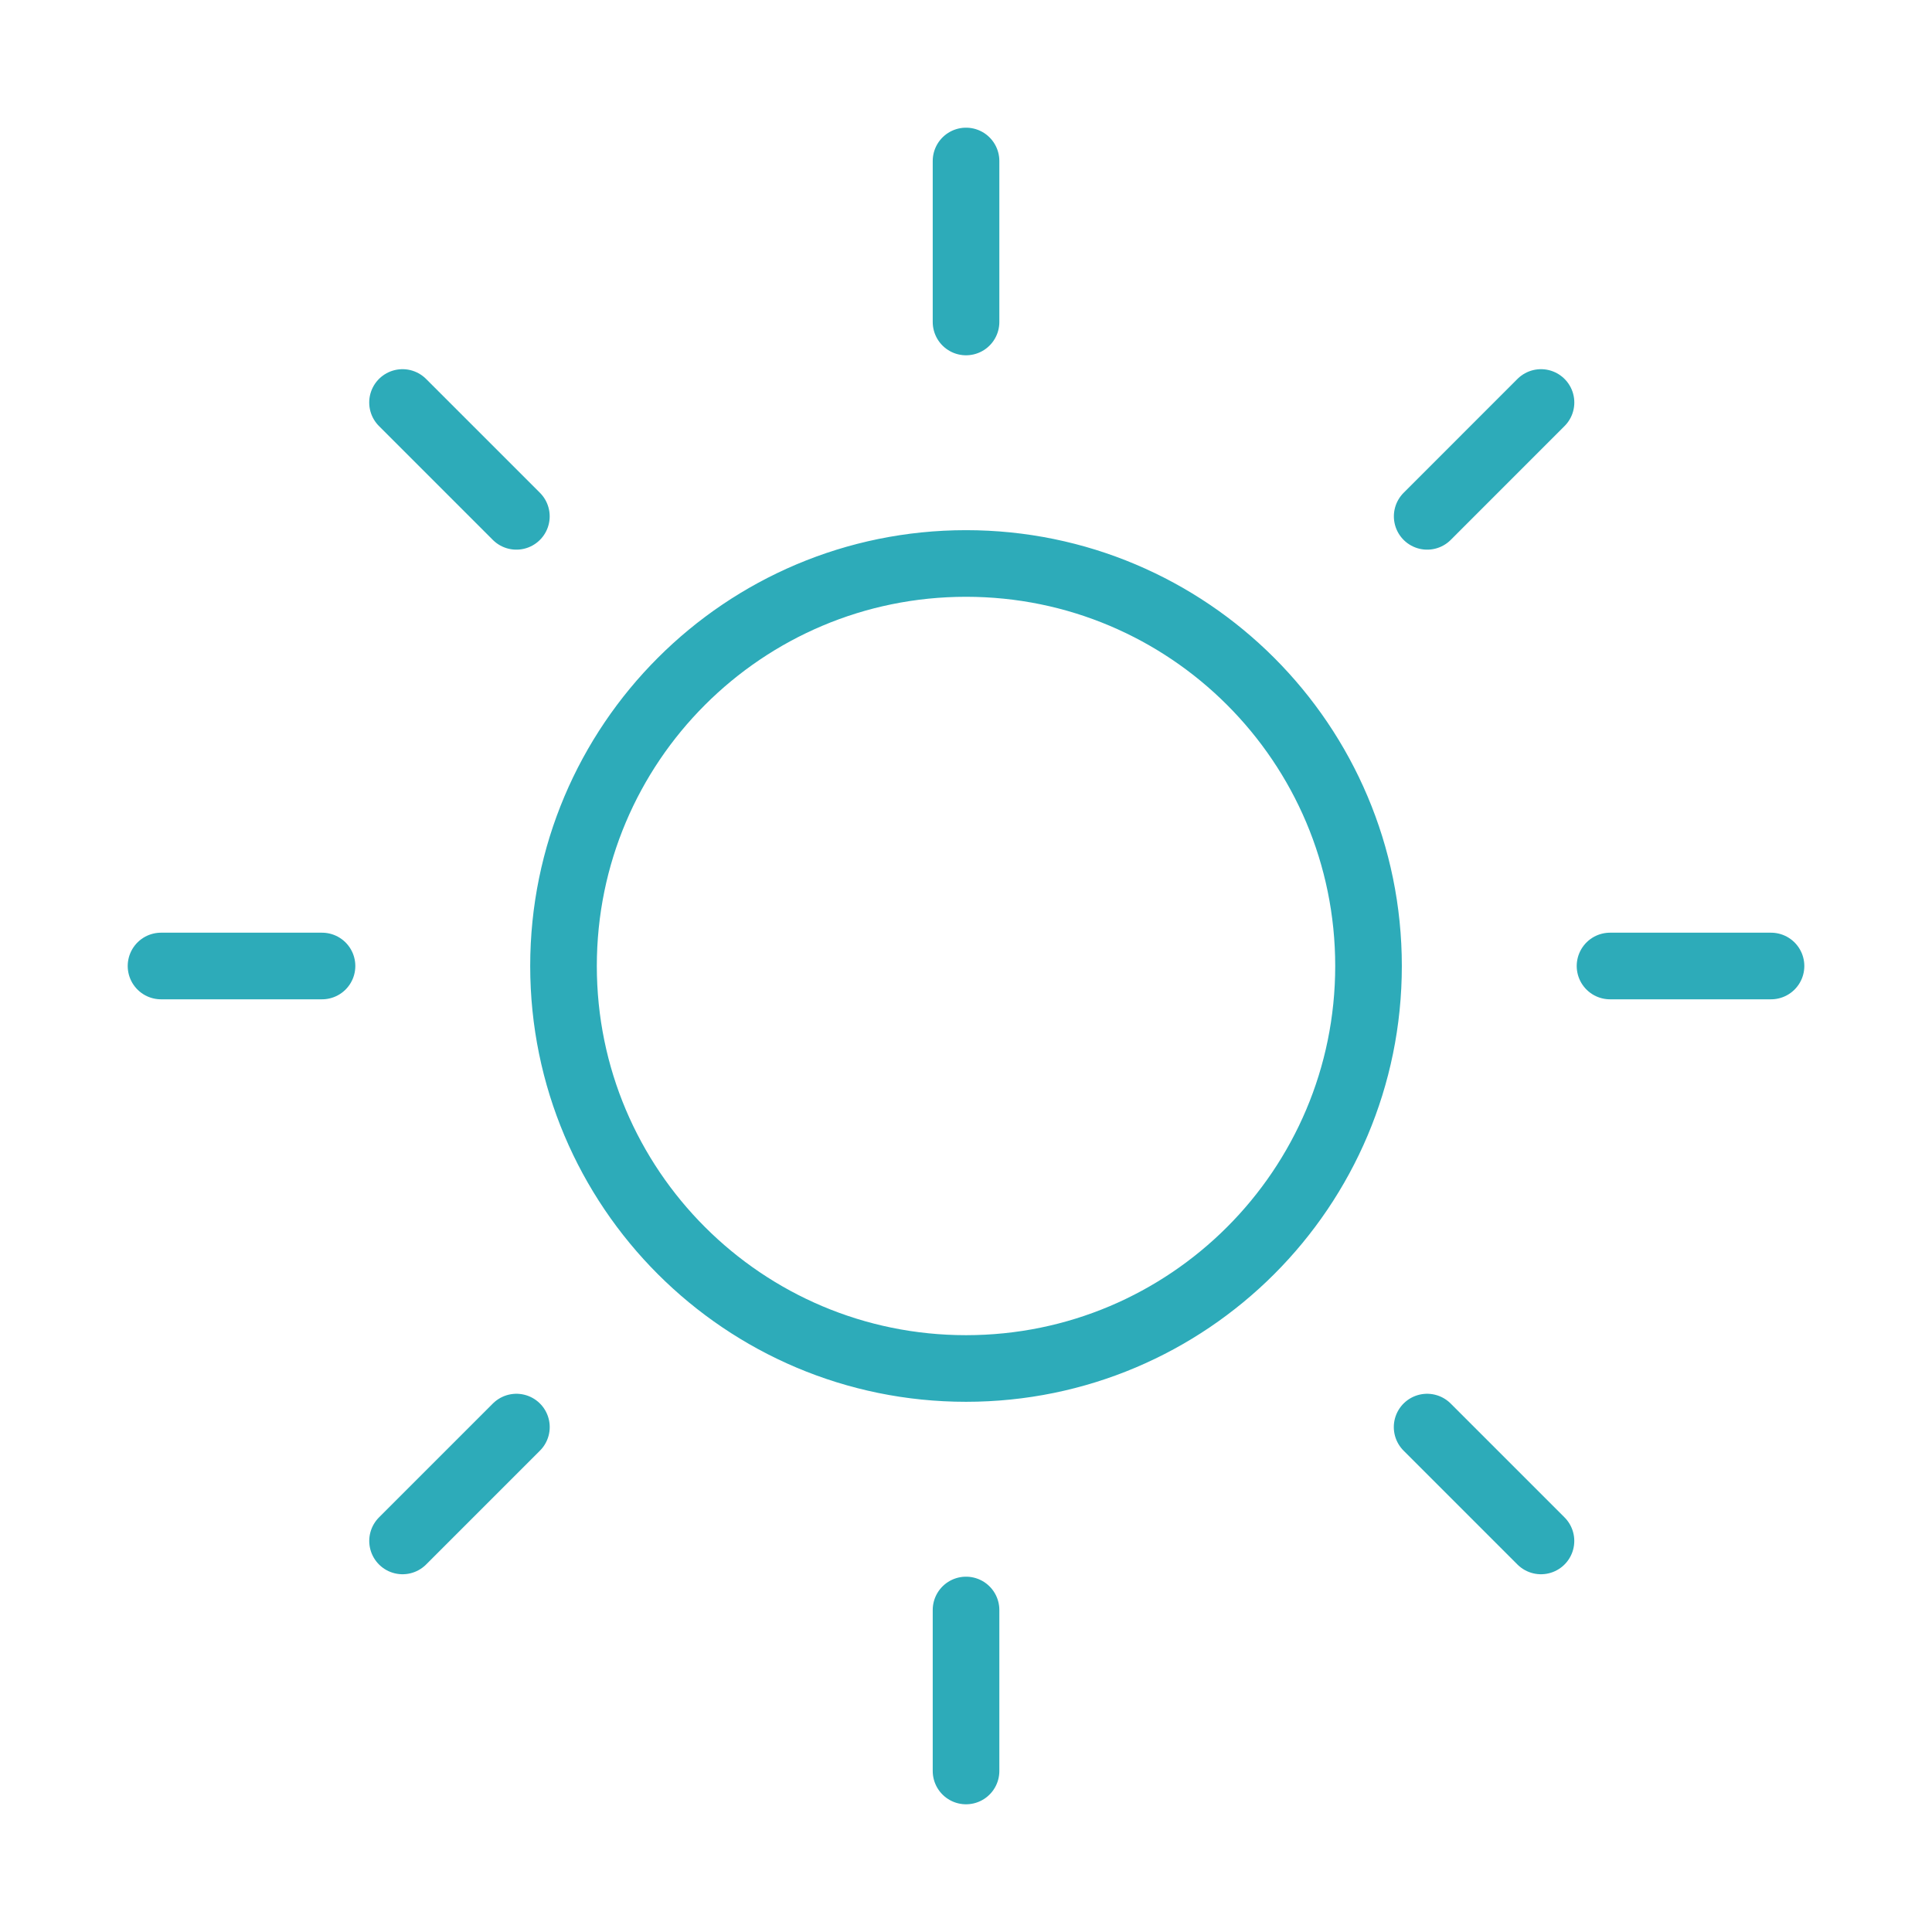<?xml version="1.0" encoding="UTF-8"?> <svg xmlns="http://www.w3.org/2000/svg" width="58" height="58" viewBox="0 0 58 58" fill="none"><g id="2"><path id="Vector" d="M29.001 9.666V4.833M29.001 48.333V53.166M15.502 15.501L12.084 12.083M42.843 42.842L46.261 46.26M9.667 29H4.834M48.334 29H53.167M42.845 15.501L46.262 12.083M15.503 42.842L12.085 46.26M29.001 41.083C22.327 41.083 16.917 35.673 16.917 29C16.917 22.326 22.327 16.916 29.001 16.916C35.674 16.916 41.084 22.326 41.084 29C41.084 35.673 35.674 41.083 29.001 41.083Z" stroke="#2DABB9" stroke-width="2" stroke-linecap="round" stroke-linejoin="round"></path></g></svg> 